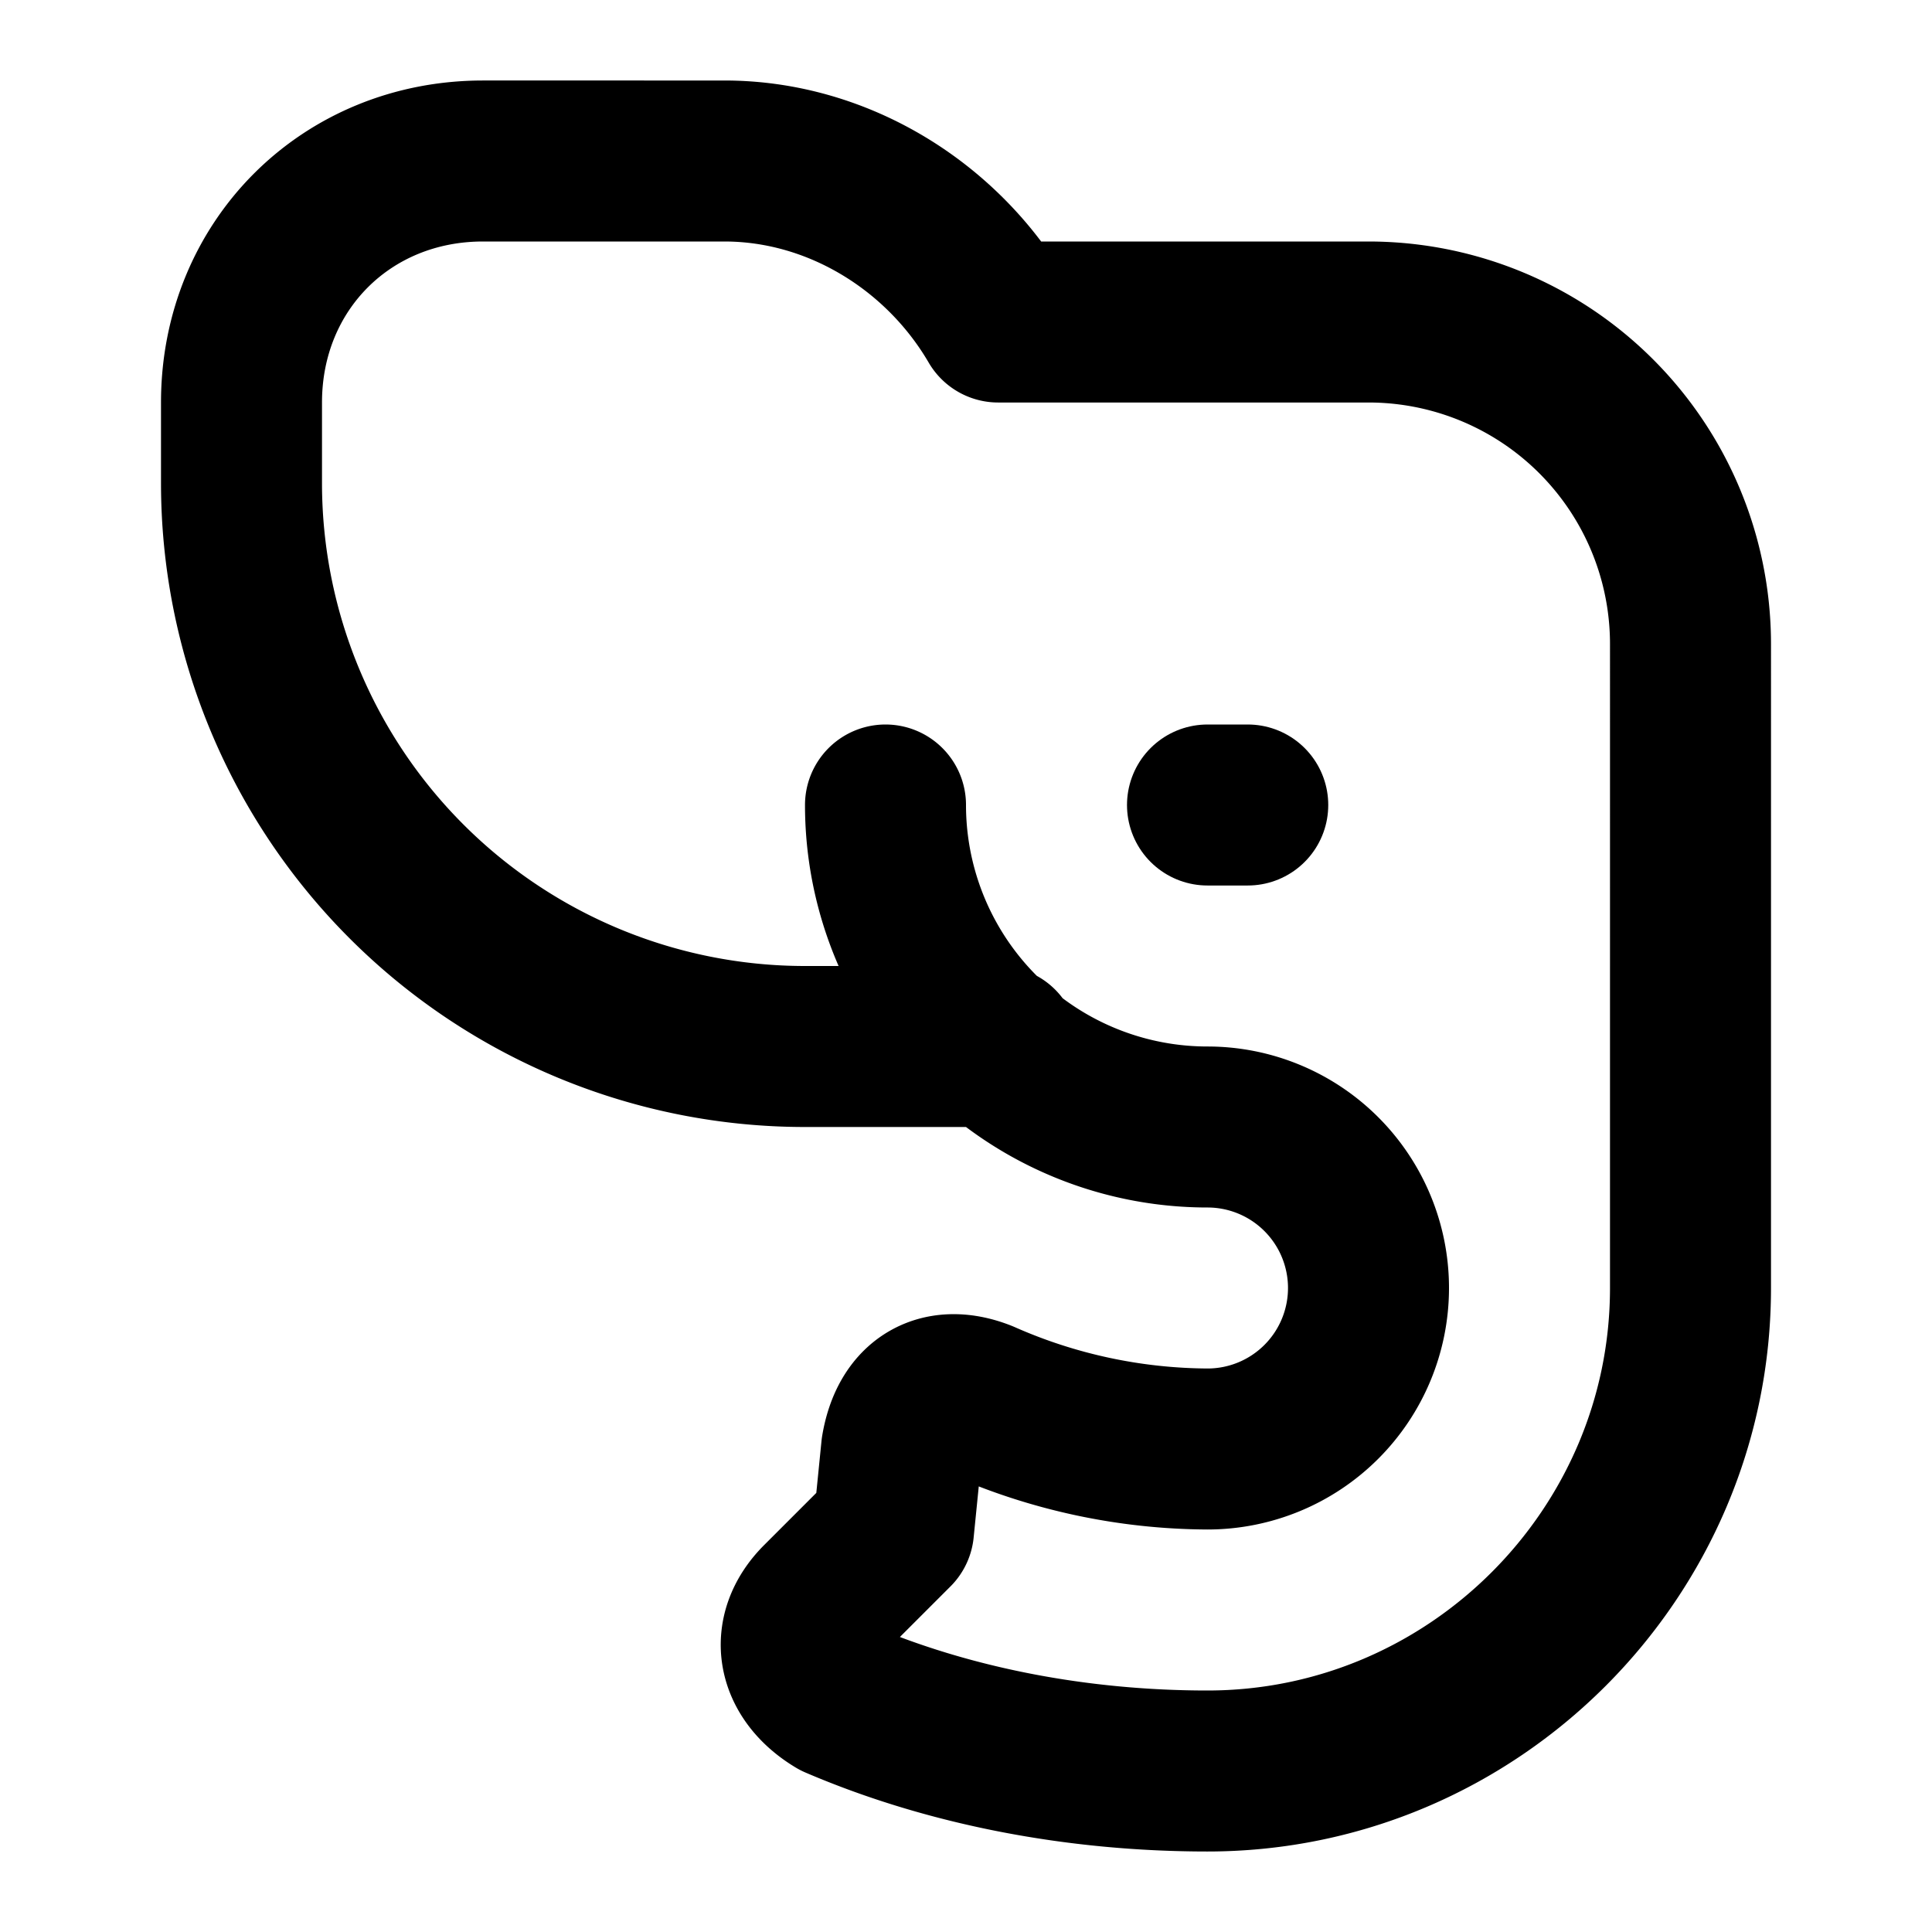 <!-- @license @lucide/lab v0.1.2 - ISC -->
<svg
  class="lucide lucide-elephant-face"
  xmlns="http://www.w3.org/2000/svg"
  width="24"
  height="24"
  viewBox="0 0 24 24"
  fill="none"
  stroke="currentColor"
  stroke-width="2"
  stroke-linecap="round"
  stroke-linejoin="round"
>
  <path d="M11 10a4 4 0 0 0 4 4 2 2 0 0 1 0 4 7 7 0 0 1-2.8-.6c-.5-.2-.9 0-1 .6l-.1 1-.9.9c-.4.4-.3.9.2 1.2 1.4.6 3 .9 4.6.9 3.3 0 6-2.7 6-6V8a4 4 0 0 0-4-4h-4.6c-.7-1.2-2-2-3.4-2H6C4.3 2 3 3.3 3 5v1a7 7 0 0 0 7 7h2.4" />
  <path d="M15.5 10H15" />
</svg>
